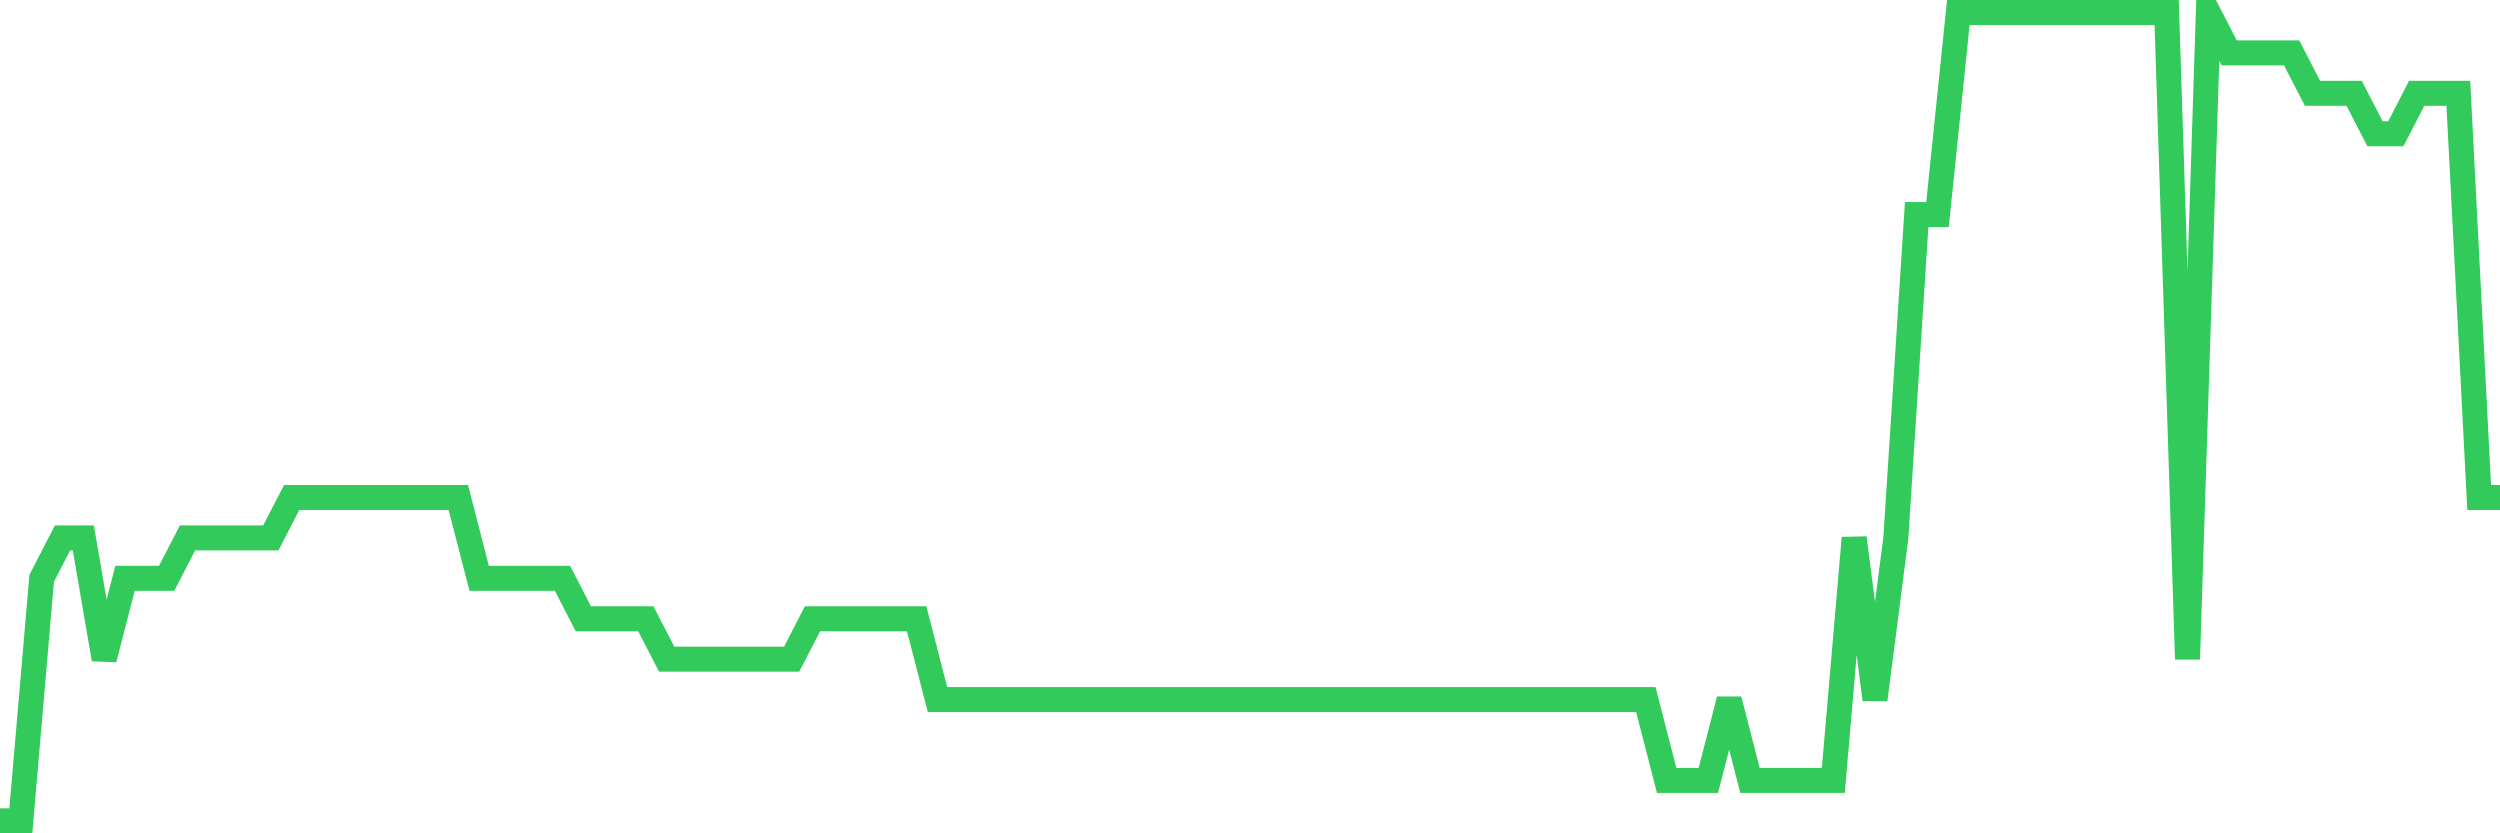 <svg
  xmlns="http://www.w3.org/2000/svg"
  xmlns:xlink="http://www.w3.org/1999/xlink"
  width="120"
  height="40"
  viewBox="0 0 120 40"
  preserveAspectRatio="none"
>
  <polyline
    points="0,39.4 1,39.4 2,27.76 3,25.82 4,25.82 5,31.64 6,27.76 7,27.76 8,27.76 9,25.82 10,25.82 11,25.82 12,25.82 13,25.82 14,23.88 15,23.88 16,23.88 17,23.88 18,23.88 19,23.88 20,23.88 21,23.88 22,23.88 23,27.76 24,27.76 25,27.76 26,27.76 27,27.76 28,29.7 29,29.7 30,29.7 31,29.7 32,31.64 33,31.64 34,31.64 35,31.64 36,31.64 37,31.64 38,31.64 39,29.7 40,29.7 41,29.7 42,29.7 43,29.7 44,29.7 45,33.58 46,33.58 47,33.58 48,33.58 49,33.58 50,33.58 51,33.58 52,33.58 53,33.58 54,33.58 55,33.58 56,33.58 57,33.58 58,33.58 59,33.58 60,33.58 61,33.58 62,33.58 63,33.58 64,33.58 65,33.58 66,33.58 67,33.58 68,33.58 69,33.58 70,33.58 71,33.58 72,33.58 73,33.58 74,33.58 75,33.58 76,33.58 77,33.58 78,33.58 79,33.58 80,37.46 81,37.46 82,37.46 83,33.58 84,37.46 85,37.46 86,37.46 87,37.46 88,37.46 89,25.82 90,33.58 91,25.82 92,10.3 93,10.3 94,0.6 95,0.6 96,0.6 97,0.6 98,0.6 99,0.6 100,0.6 101,0.6 102,0.6 103,0.6 104,0.6 105,31.64 106,0.6 107,2.54 108,2.54 109,2.54 110,2.54 111,4.48 112,4.48 113,4.48 114,6.42 115,6.42 116,4.48 117,4.48 118,4.48 119,23.88 120,23.88"
    fill="none"
    stroke="#32ca5b"
    stroke-width="1.2"
  >
  </polyline>
</svg>